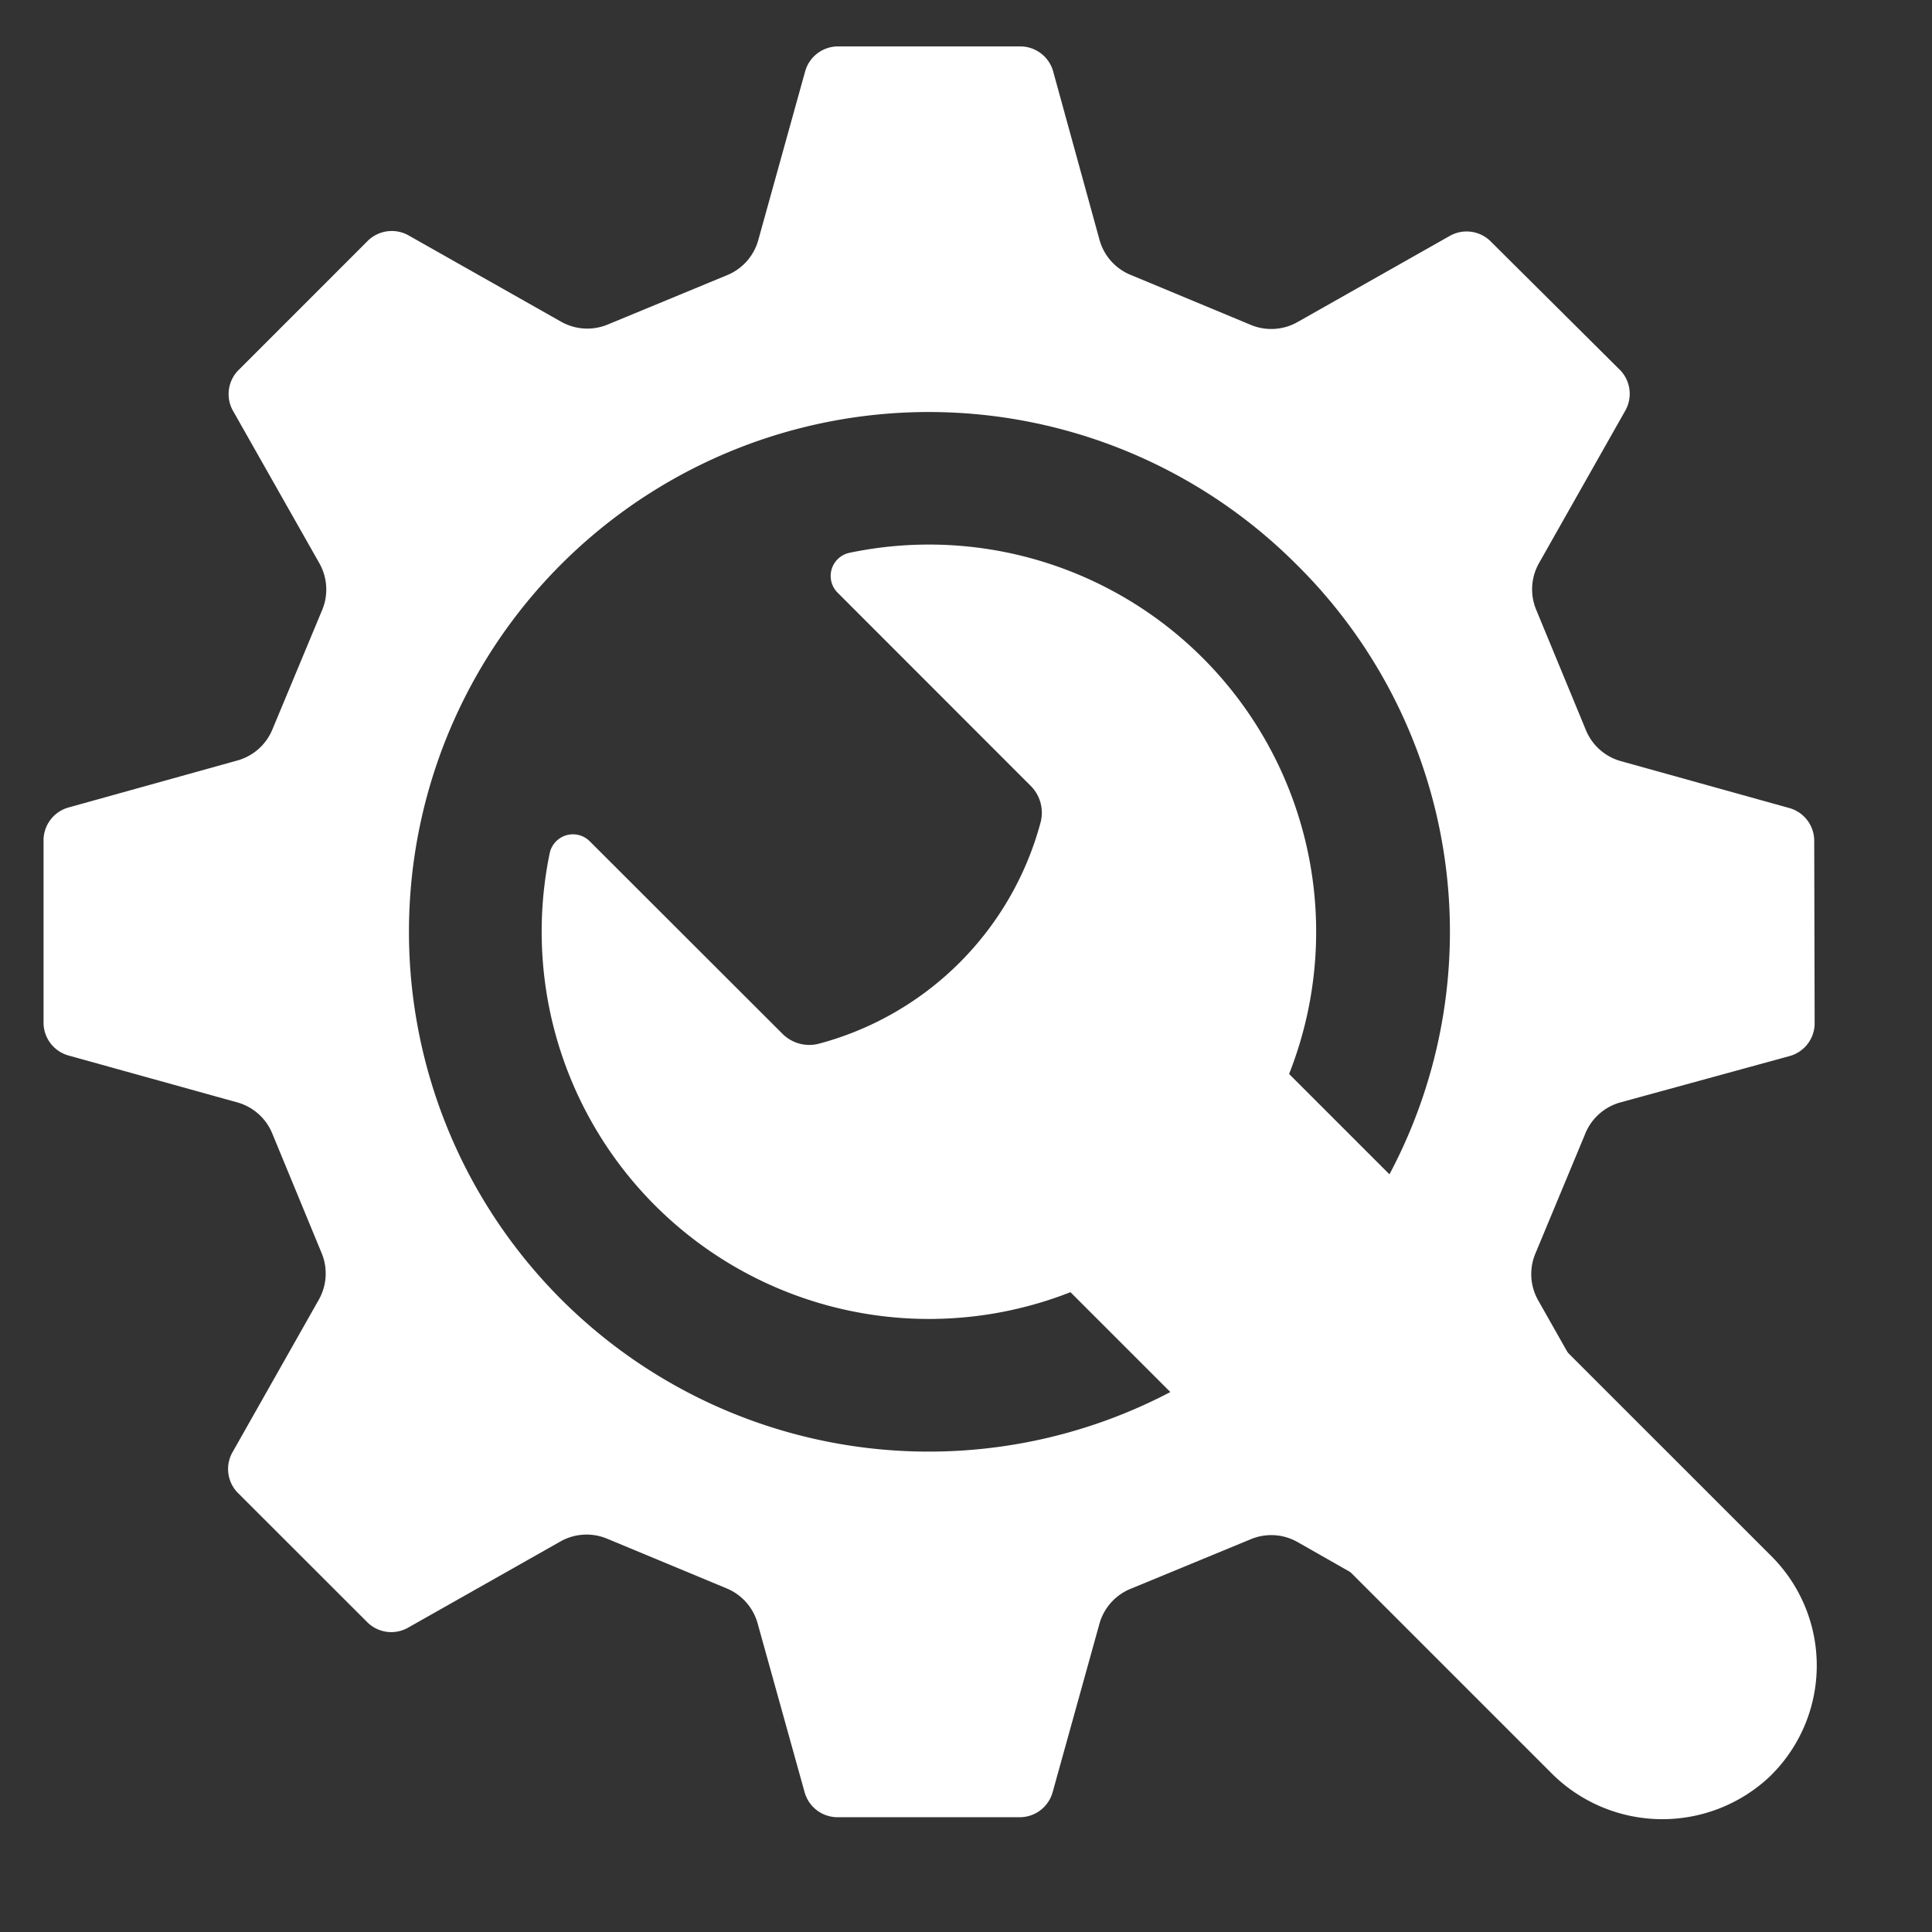 <svg xmlns="http://www.w3.org/2000/svg" viewBox="0 0 181.42 181.42"><rect x="0" y="0" width="181.42" height="181.42" fill="#333333" stroke="none"/><defs><style>.cls-1{fill:#fff;}</style></defs><g id="icon"><path class="cls-1" d="M170.36,78.86a3.2,3.2,0,0,0-2.4-3l-15.8-4.4a5,5,0,0,1-3.28-3l-4.61-11.16a5,5,0,0,1,.24-4.41l8.08-14.28a3.21,3.21,0,0,0-.41-3.81L139.9,22.59a3.21,3.21,0,0,0-3.81-.41l-14.28,8.08a5,5,0,0,1-4.4.23l-11.15-4.64a5,5,0,0,1-3-3.28L98.91,6.76a3.21,3.21,0,0,0-3-2.4H78.59a3.21,3.21,0,0,0-3,2.4l-4.39,15.8a5,5,0,0,1-2.95,3.29L57.1,30.46a5,5,0,0,1-4.41-.25L38.41,22.13a3.22,3.22,0,0,0-3.81.42L22.32,34.83a3.2,3.2,0,0,0-.41,3.8L30,52.91a5,5,0,0,1,.24,4.4L25.59,68.47a5,5,0,0,1-3.29,2.94L6.49,75.81a3.21,3.21,0,0,0-2.4,3V96.13a3.21,3.21,0,0,0,2.4,3l15.8,4.39a5,5,0,0,1,3.29,2.95l4.61,11.17a5,5,0,0,1-.25,4.4l-8.08,14.28a3.2,3.2,0,0,0,.42,3.81L34.56,152.4a3.2,3.2,0,0,0,3.8.42l14.28-8.08a5,5,0,0,1,4.4-.24l11.16,4.64a5,5,0,0,1,2.94,3.29l4.4,15.81a3.21,3.21,0,0,0,3,2.4H95.86a3.21,3.21,0,0,0,3-2.4l4.39-15.8a5,5,0,0,1,3-3.28l11.17-4.61a5,5,0,0,1,4.4.24L136,152.86a3.21,3.21,0,0,0,3.81-.41l12.28-12.28a3.22,3.22,0,0,0,.42-3.81l-8.08-14.27a5,5,0,0,1-.24-4.41l4.64-11.15a5,5,0,0,1,3.29-3L168,99.18a3.2,3.2,0,0,0,2.4-3ZM121.74,122a48.81,48.81,0,1,1,0-69A48.5,48.5,0,0,1,121.74,122Z"></path><path class="cls-1" d="M78.66,55.66,96.79,73.8a3.56,3.56,0,0,1,.92,3.44h0A29.38,29.38,0,0,1,76.92,98h0a3.56,3.56,0,0,1-3.44-.92L55.38,79a2.23,2.23,0,0,0-3.76,1.11,36.37,36.37,0,0,0,48.9,41.23l45.1,45.1a14.71,14.71,0,0,0,20.44.5,14.51,14.51,0,0,0,.29-20.8l-45.3-45.29A36.36,36.36,0,0,0,79.77,51.91,2.22,2.22,0,0,0,78.66,55.66Z"></path></g></svg>